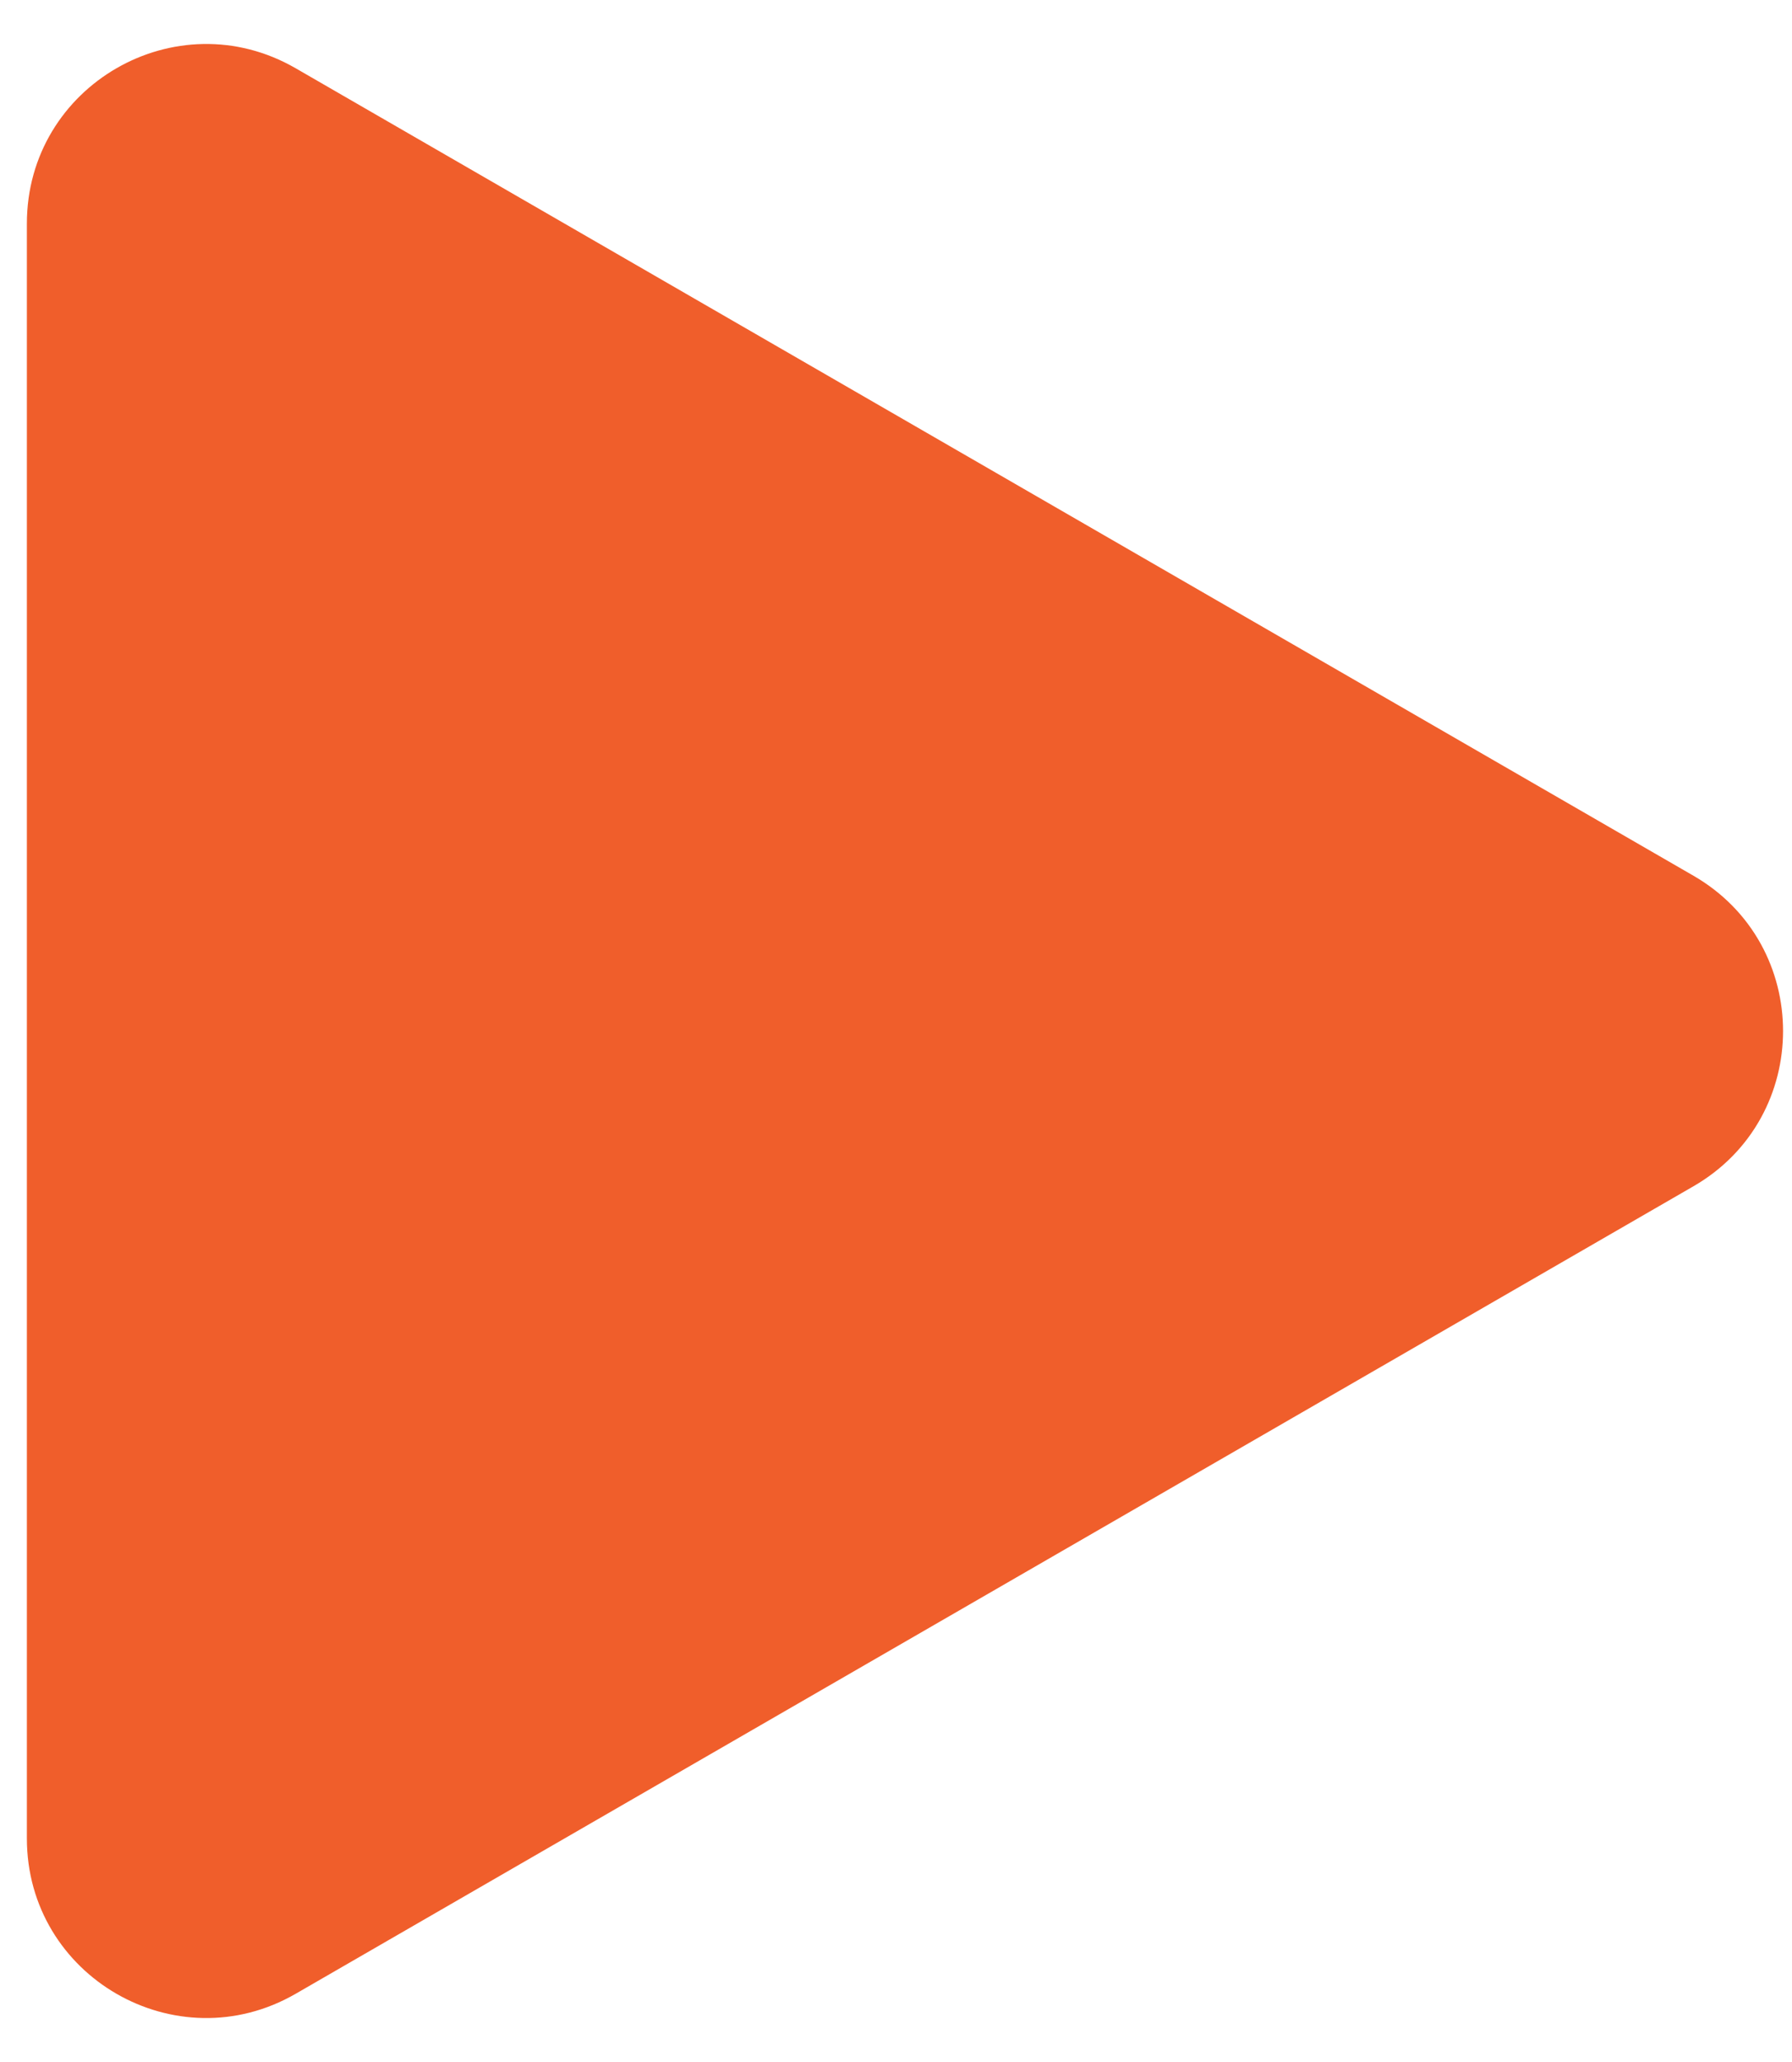 <svg width="40" height="46" viewBox="0 0 40 46" fill="none" xmlns="http://www.w3.org/2000/svg">
<path d="M37.8 19.536C40.467 21.076 40.467 24.925 37.8 26.464L6.6 44.478C3.933 46.017 0.6 44.093 0.6 41.014L0.6 4.987C0.6 1.908 3.933 -0.017 6.6 1.523L37.8 19.536Z" fill="#F05E2B"/>
</svg>
